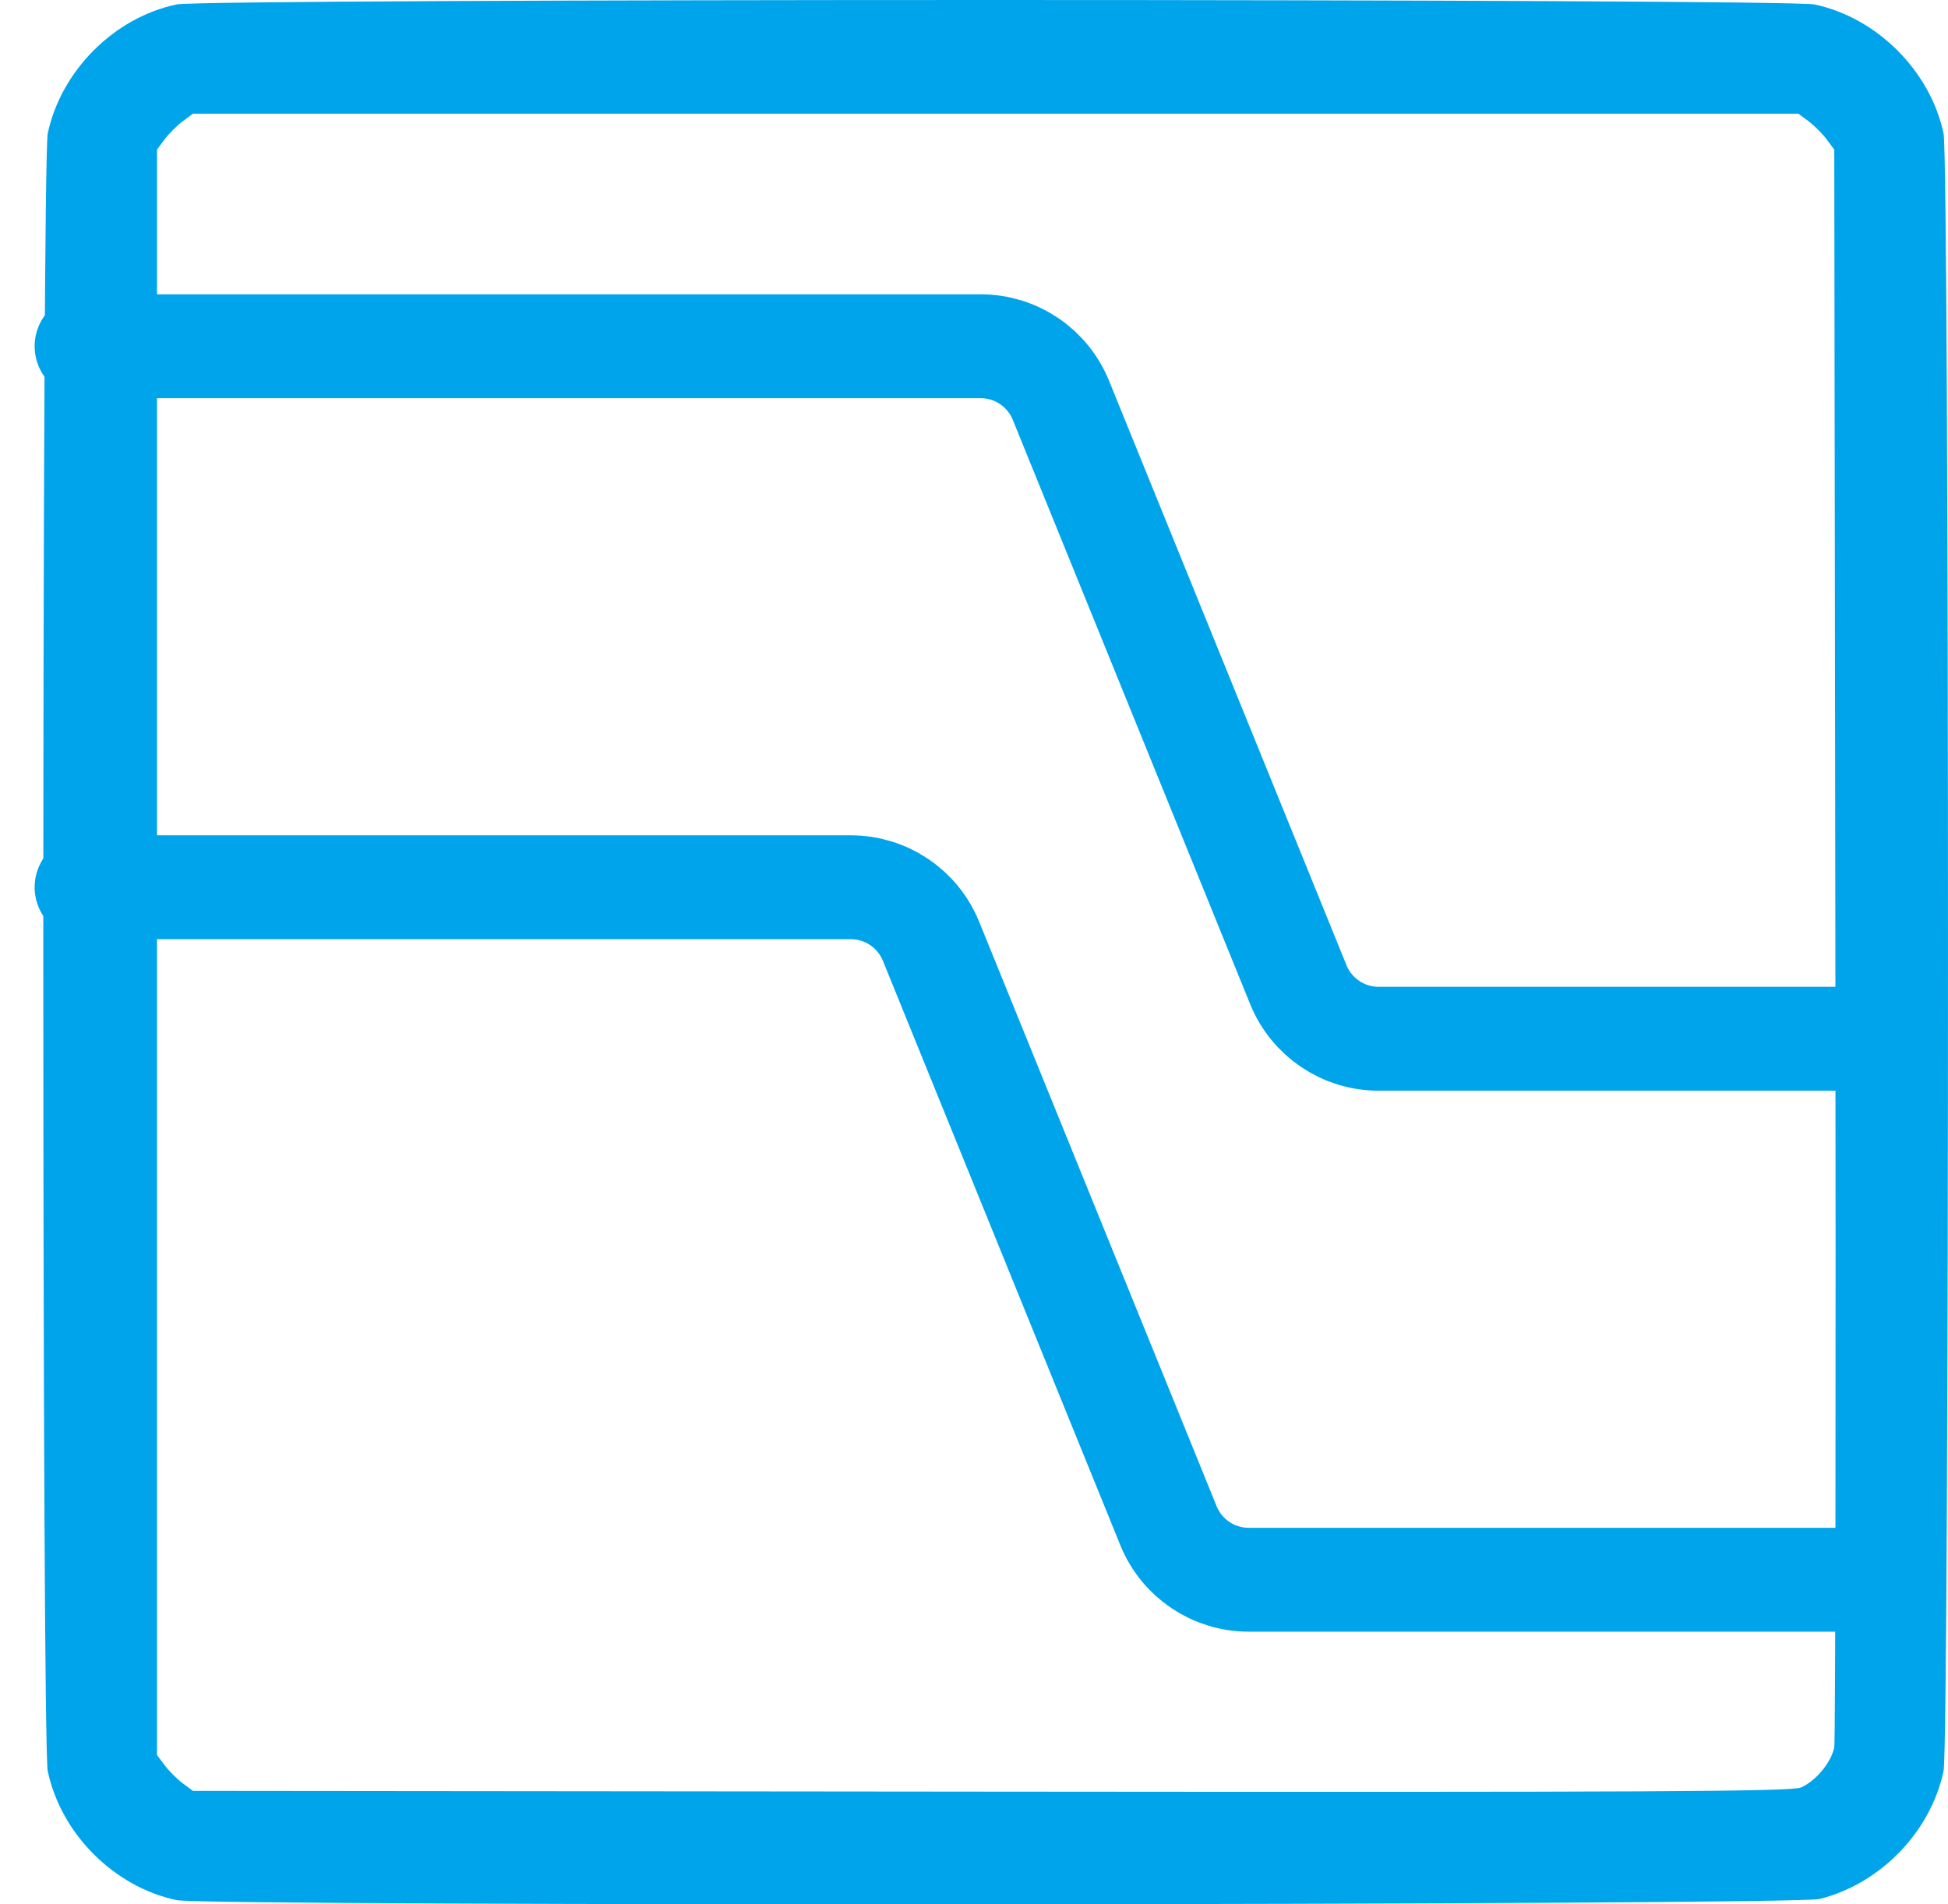 <?xml version="1.0" encoding="UTF-8"?> <svg xmlns="http://www.w3.org/2000/svg" width="45" height="44" viewBox="0 0 45 44" fill="none"> <path d="M2 8H22.654C23.468 8 24.2 8.493 24.507 9.247L29.993 22.753C30.3 23.507 31.032 24 31.846 24H43.5" stroke="#00A4EB" stroke-width="2.4" stroke-linecap="round"></path> <path d="M2 20.5H19.654C20.468 20.5 21.2 20.993 21.507 21.747L26.993 35.253C27.3 36.007 28.032 36.5 28.846 36.5H43.5" stroke="#00A4EB" stroke-width="2.4" stroke-linecap="round"></path> <path fill-rule="evenodd" clip-rule="evenodd" d="M44.897 40.922C44.598 42.329 43.434 43.529 42.029 43.877C41.44 44.023 4.773 44.048 4.082 43.903C2.636 43.598 1.411 42.373 1.103 40.922C0.966 40.274 0.966 3.731 1.103 3.082C1.411 1.632 2.639 0.404 4.082 0.102C4.734 -0.035 41.275 -0.033 41.918 0.103C43.36 0.409 44.591 1.64 44.897 3.082C45.034 3.731 45.034 40.274 44.897 40.922ZM3.804 40.786C3.901 40.917 4.088 41.103 4.218 41.201L4.456 41.378L22.899 41.396C38.101 41.411 41.388 41.395 41.604 41.3C41.95 41.149 42.311 40.71 42.373 40.366C42.4 40.213 42.411 31.846 42.398 21.772L42.373 3.456L42.196 3.219C42.099 3.088 41.912 2.902 41.782 2.804L41.544 2.627L23 2.627L4.456 2.627L4.218 2.804C4.088 2.902 3.901 3.088 3.804 3.219L3.627 3.456L3.627 22.002L3.627 40.549L3.804 40.786Z" fill="#00A4EB"></path> </svg> 